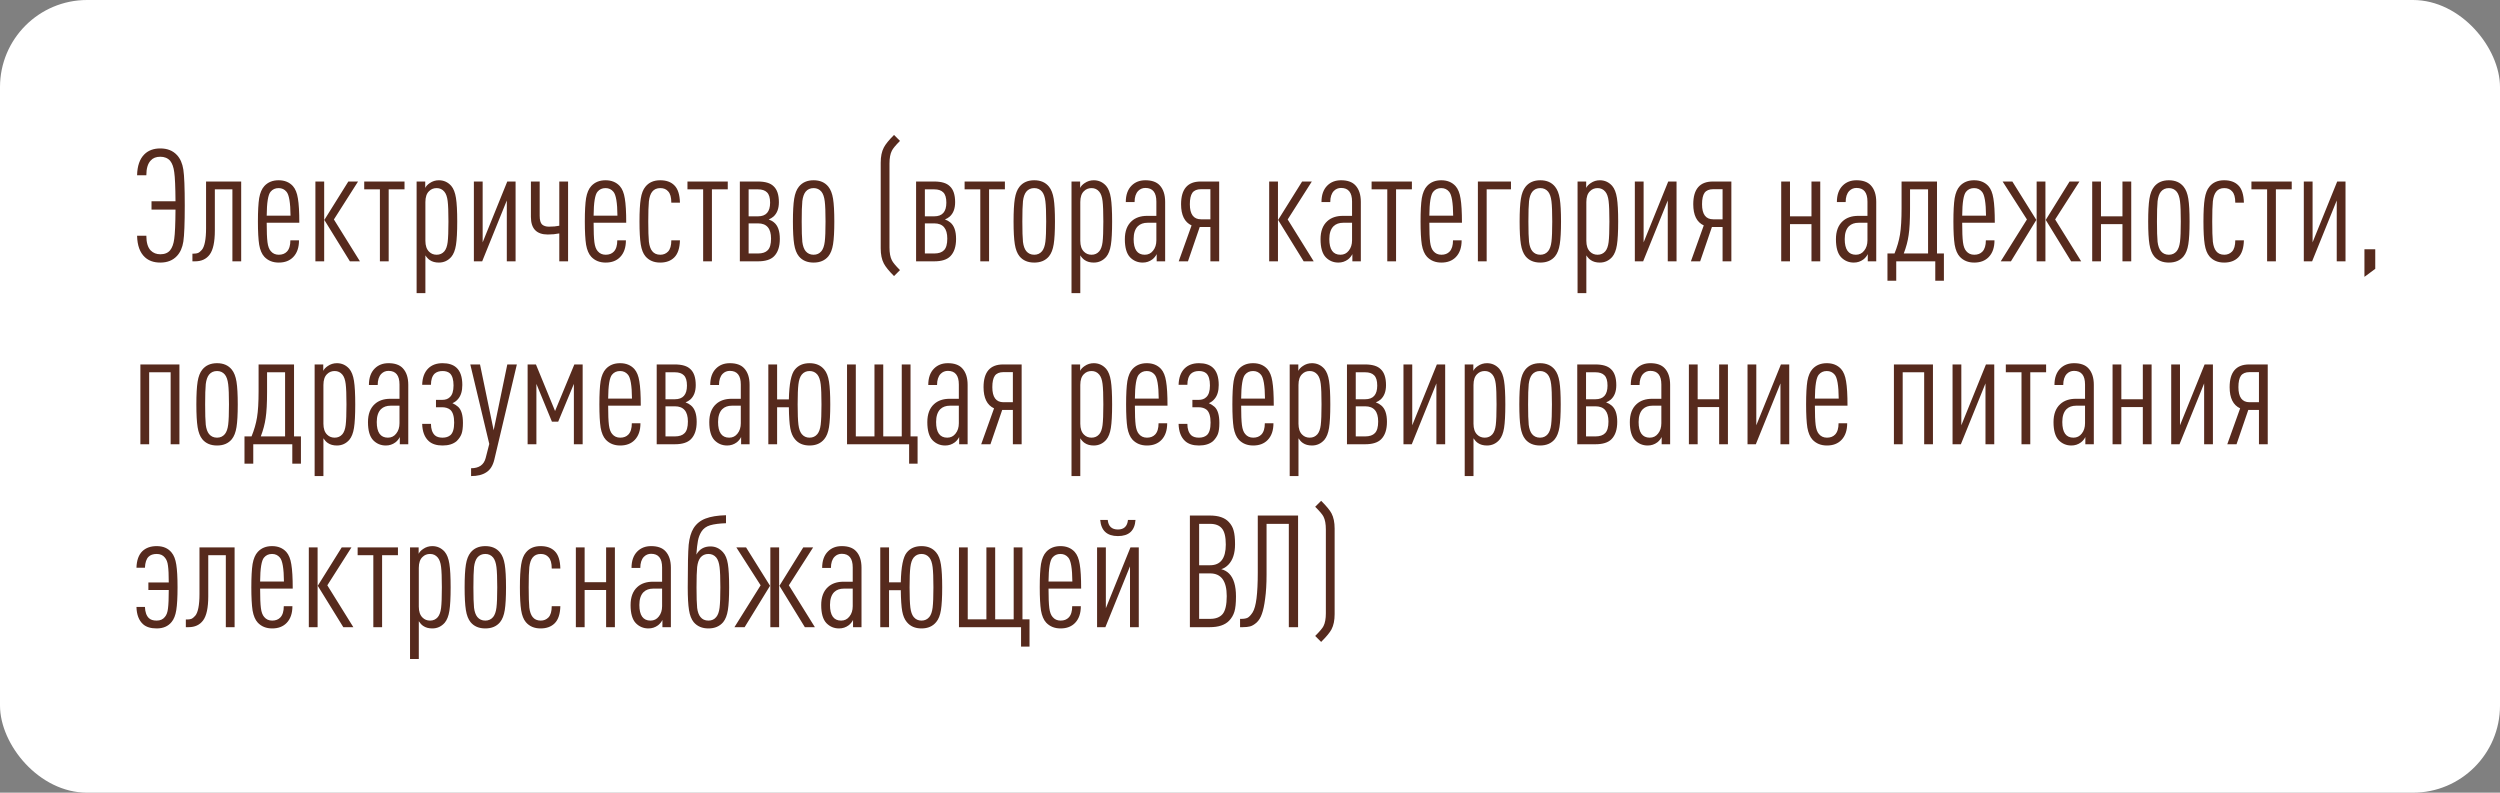<?xml version="1.0" encoding="UTF-8"?> <svg xmlns="http://www.w3.org/2000/svg" width="287" height="91" viewBox="0 0 287 91" fill="none"><rect x="0" y="0" width="287" height="91" fill="#808080" stroke="none"/><rect width="287" height="91" rx="10" fill="white"></rect><path d="M17.394 24.06V23.106H20.148C20.136 21.45 20.088 20.34 20.004 19.776C19.932 19.2 19.776 18.762 19.536 18.462C19.26 18.15 18.882 17.994 18.402 17.994C17.922 17.994 17.556 18.138 17.304 18.426C16.968 18.774 16.8 19.338 16.8 20.118H15.738C15.762 19.05 16.038 18.252 16.566 17.724C17.022 17.268 17.634 17.04 18.402 17.04C19.206 17.04 19.842 17.292 20.31 17.796C20.694 18.204 20.94 18.762 21.048 19.47C21.156 20.166 21.21 21.54 21.21 23.592C21.21 25.644 21.156 27.024 21.048 27.732C20.94 28.428 20.694 28.98 20.31 29.388C19.842 29.892 19.206 30.144 18.402 30.144C17.67 30.144 17.082 29.94 16.638 29.532C16.062 29.004 15.762 28.182 15.738 27.066H16.8C16.8 27.846 16.968 28.41 17.304 28.758C17.592 29.046 17.958 29.19 18.402 29.19C18.906 29.19 19.284 29.034 19.536 28.722C19.776 28.422 19.932 27.984 20.004 27.408C20.088 26.832 20.136 25.716 20.148 24.06H17.394ZM27.688 30H26.68V21.738H24.664V26.454C24.664 27.774 24.466 28.698 24.07 29.226C23.686 29.742 23.128 30 22.396 30H22.09V29.118H22.252C22.432 29.118 22.588 29.094 22.72 29.046C22.864 28.986 23.014 28.866 23.17 28.686C23.326 28.506 23.446 28.206 23.53 27.786C23.614 27.366 23.656 26.838 23.656 26.202V20.838H27.688V30ZM34.361 25.572H30.617C30.617 26.592 30.647 27.336 30.707 27.804C30.767 28.272 30.893 28.614 31.085 28.83C31.313 29.106 31.619 29.244 32.003 29.244C32.399 29.244 32.711 29.124 32.939 28.884C33.203 28.608 33.335 28.176 33.335 27.588H34.325C34.325 28.416 34.103 29.058 33.659 29.514C33.251 29.934 32.699 30.144 32.003 30.144C31.319 30.144 30.767 29.922 30.347 29.478C30.059 29.166 29.861 28.704 29.753 28.092C29.657 27.468 29.609 26.58 29.609 25.428C29.609 24.252 29.657 23.358 29.753 22.746C29.861 22.134 30.059 21.672 30.347 21.36C30.755 20.916 31.301 20.694 31.985 20.694C32.669 20.694 33.215 20.916 33.623 21.36C33.911 21.684 34.103 22.158 34.199 22.782C34.307 23.406 34.361 24.336 34.361 25.572ZM33.353 24.762C33.341 23.262 33.185 22.344 32.885 22.008C32.657 21.732 32.357 21.594 31.985 21.594C31.601 21.594 31.295 21.732 31.067 22.008C30.779 22.332 30.629 23.25 30.617 24.762H33.353ZM41.32 30H40.168L37.234 25.248L39.988 20.838H41.104L38.332 25.194L41.32 30ZM37.216 30H36.208V20.838H37.216V30ZM46.439 21.738H44.621V30H43.613V21.738H41.813V20.838H46.439V21.738ZM52.345 22.728C52.441 23.328 52.489 24.228 52.489 25.428C52.489 26.628 52.441 27.528 52.345 28.128C52.249 28.728 52.069 29.184 51.805 29.496C51.421 29.928 50.947 30.144 50.383 30.144C49.963 30.144 49.615 30.048 49.339 29.856C49.159 29.736 48.991 29.556 48.835 29.316V33.654H47.827V20.838H48.817V21.576C48.913 21.372 49.087 21.186 49.339 21.018C49.651 20.802 49.999 20.694 50.383 20.694C50.947 20.694 51.421 20.91 51.805 21.342C52.069 21.654 52.249 22.116 52.345 22.728ZM51.391 27.804C51.451 27.324 51.481 26.532 51.481 25.428C51.481 24.324 51.451 23.538 51.391 23.07C51.331 22.59 51.205 22.236 51.013 22.008C50.785 21.732 50.491 21.594 50.131 21.594C49.783 21.594 49.495 21.708 49.267 21.936C48.979 22.2 48.835 22.62 48.835 23.196V27.642C48.835 28.206 48.979 28.626 49.267 28.902C49.495 29.13 49.783 29.244 50.131 29.244C50.491 29.244 50.785 29.112 51.013 28.848C51.205 28.62 51.331 28.272 51.391 27.804ZM59.189 30H58.181V23.016L55.355 30H54.401V20.838H55.409V27.822L58.235 20.838H59.189V30ZM65.215 30H64.207V26.796C63.798 26.88 63.361 26.922 62.892 26.922C61.596 26.922 60.949 26.25 60.949 24.906V20.838H61.956V24.78C61.956 25.26 62.047 25.59 62.227 25.77C62.419 25.938 62.682 26.022 63.019 26.022C63.474 26.022 63.87 25.986 64.207 25.914V20.838H65.215V30ZM71.89 25.572H68.146C68.146 26.592 68.176 27.336 68.236 27.804C68.296 28.272 68.422 28.614 68.614 28.83C68.842 29.106 69.148 29.244 69.532 29.244C69.928 29.244 70.24 29.124 70.468 28.884C70.732 28.608 70.864 28.176 70.864 27.588H71.854C71.854 28.416 71.632 29.058 71.188 29.514C70.78 29.934 70.228 30.144 69.532 30.144C68.848 30.144 68.296 29.922 67.876 29.478C67.588 29.166 67.39 28.704 67.282 28.092C67.186 27.468 67.138 26.58 67.138 25.428C67.138 24.252 67.186 23.358 67.282 22.746C67.39 22.134 67.588 21.672 67.876 21.36C68.284 20.916 68.83 20.694 69.514 20.694C70.198 20.694 70.744 20.916 71.152 21.36C71.44 21.684 71.632 22.158 71.728 22.782C71.836 23.406 71.89 24.336 71.89 25.572ZM70.882 24.762C70.87 23.262 70.714 22.344 70.414 22.008C70.186 21.732 69.886 21.594 69.514 21.594C69.13 21.594 68.824 21.732 68.596 22.008C68.308 22.332 68.158 23.25 68.146 24.762H70.882ZM78.058 27.588C78.034 28.488 77.817 29.142 77.409 29.55C77.013 29.946 76.474 30.144 75.79 30.144C75.07 30.144 74.505 29.904 74.097 29.424C73.834 29.112 73.653 28.656 73.558 28.056C73.462 27.444 73.413 26.568 73.413 25.428C73.413 24.288 73.462 23.418 73.558 22.818C73.653 22.206 73.834 21.744 74.097 21.432C74.493 20.94 75.058 20.694 75.79 20.694C76.486 20.694 77.025 20.886 77.409 21.27C77.817 21.666 78.034 22.332 78.058 23.268H77.067C77.067 22.656 76.948 22.224 76.707 21.972C76.492 21.72 76.192 21.594 75.808 21.594C75.4 21.594 75.088 21.732 74.871 22.008C74.68 22.248 74.553 22.614 74.493 23.106C74.445 23.598 74.421 24.372 74.421 25.428C74.421 26.484 74.445 27.258 74.493 27.75C74.553 28.23 74.68 28.59 74.871 28.83C75.088 29.106 75.4 29.244 75.808 29.244C76.156 29.244 76.45 29.124 76.689 28.884C76.942 28.62 77.067 28.188 77.067 27.588H78.058ZM83.547 21.738H81.729V30H80.721V21.738H78.921V20.838H83.547V21.738ZM88.516 27.39C88.516 26.226 88.018 25.644 87.022 25.644H85.942V29.1H87.022C87.526 29.1 87.898 28.974 88.138 28.722C88.39 28.47 88.516 28.026 88.516 27.39ZM88.408 23.268C88.408 22.704 88.288 22.308 88.048 22.08C87.82 21.852 87.478 21.738 87.022 21.738H85.942V24.834H87.022C87.946 24.834 88.408 24.312 88.408 23.268ZM89.524 27.426C89.524 28.314 89.302 28.98 88.858 29.424C88.474 29.808 87.862 30 87.022 30H84.934V20.838H87.004C87.844 20.838 88.444 21.018 88.804 21.378C89.212 21.75 89.416 22.362 89.416 23.214C89.416 23.946 89.206 24.498 88.786 24.87C88.63 25.002 88.45 25.11 88.246 25.194C88.486 25.278 88.69 25.392 88.858 25.536C89.302 25.896 89.524 26.526 89.524 27.426ZM95.635 22.818C95.731 23.418 95.779 24.288 95.779 25.428C95.779 26.568 95.731 27.438 95.635 28.038C95.539 28.638 95.359 29.1 95.095 29.424C94.699 29.904 94.135 30.144 93.403 30.144C92.671 30.144 92.107 29.904 91.711 29.424C91.447 29.1 91.267 28.638 91.171 28.038C91.075 27.438 91.027 26.568 91.027 25.428C91.027 24.288 91.075 23.418 91.171 22.818C91.267 22.218 91.447 21.756 91.711 21.432C92.107 20.94 92.671 20.694 93.403 20.694C94.135 20.694 94.699 20.94 95.095 21.432C95.359 21.756 95.539 22.218 95.635 22.818ZM94.681 27.75C94.741 27.27 94.771 26.496 94.771 25.428C94.771 24.36 94.741 23.586 94.681 23.106C94.621 22.614 94.495 22.248 94.303 22.008C94.075 21.732 93.775 21.594 93.403 21.594C93.019 21.594 92.713 21.732 92.485 22.008C92.293 22.248 92.167 22.608 92.107 23.088C92.059 23.568 92.035 24.348 92.035 25.428C92.035 26.508 92.059 27.288 92.107 27.768C92.167 28.236 92.293 28.59 92.485 28.83C92.713 29.106 93.019 29.244 93.403 29.244C93.775 29.244 94.075 29.106 94.303 28.83C94.495 28.59 94.621 28.23 94.681 27.75ZM103.319 31.008L102.635 31.692C102.047 31.104 101.657 30.624 101.465 30.252C101.225 29.796 101.105 29.214 101.105 28.506V18.678C101.105 17.97 101.225 17.388 101.465 16.932C101.657 16.56 102.047 16.08 102.635 15.492L103.319 16.176C102.815 16.68 102.503 17.058 102.383 17.31C102.203 17.658 102.113 18.15 102.113 18.786V28.398C102.113 29.034 102.203 29.526 102.383 29.874C102.503 30.126 102.815 30.504 103.319 31.008ZM108.749 27.39C108.749 26.226 108.251 25.644 107.255 25.644H106.175V29.1H107.255C107.759 29.1 108.131 28.974 108.371 28.722C108.623 28.47 108.749 28.026 108.749 27.39ZM108.641 23.268C108.641 22.704 108.521 22.308 108.281 22.08C108.053 21.852 107.711 21.738 107.255 21.738H106.175V24.834H107.255C108.179 24.834 108.641 24.312 108.641 23.268ZM109.757 27.426C109.757 28.314 109.535 28.98 109.091 29.424C108.707 29.808 108.095 30 107.255 30H105.167V20.838H107.237C108.077 20.838 108.677 21.018 109.037 21.378C109.445 21.75 109.649 22.362 109.649 23.214C109.649 23.946 109.439 24.498 109.019 24.87C108.863 25.002 108.683 25.11 108.479 25.194C108.719 25.278 108.923 25.392 109.091 25.536C109.535 25.896 109.757 26.526 109.757 27.426ZM115.363 21.738H113.545V30H112.537V21.738H110.737V20.838H115.363V21.738ZM120.965 22.818C121.061 23.418 121.109 24.288 121.109 25.428C121.109 26.568 121.061 27.438 120.965 28.038C120.869 28.638 120.689 29.1 120.425 29.424C120.029 29.904 119.465 30.144 118.733 30.144C118.001 30.144 117.437 29.904 117.041 29.424C116.777 29.1 116.597 28.638 116.501 28.038C116.405 27.438 116.357 26.568 116.357 25.428C116.357 24.288 116.405 23.418 116.501 22.818C116.597 22.218 116.777 21.756 117.041 21.432C117.437 20.94 118.001 20.694 118.733 20.694C119.465 20.694 120.029 20.94 120.425 21.432C120.689 21.756 120.869 22.218 120.965 22.818ZM120.011 27.75C120.071 27.27 120.101 26.496 120.101 25.428C120.101 24.36 120.071 23.586 120.011 23.106C119.951 22.614 119.825 22.248 119.633 22.008C119.405 21.732 119.105 21.594 118.733 21.594C118.349 21.594 118.043 21.732 117.815 22.008C117.623 22.248 117.497 22.608 117.437 23.088C117.389 23.568 117.365 24.348 117.365 25.428C117.365 26.508 117.389 27.288 117.437 27.768C117.497 28.236 117.623 28.59 117.815 28.83C118.043 29.106 118.349 29.244 118.733 29.244C119.105 29.244 119.405 29.106 119.633 28.83C119.825 28.59 119.951 28.23 120.011 27.75ZM127.527 22.728C127.623 23.328 127.671 24.228 127.671 25.428C127.671 26.628 127.623 27.528 127.527 28.128C127.431 28.728 127.251 29.184 126.987 29.496C126.603 29.928 126.129 30.144 125.565 30.144C125.145 30.144 124.797 30.048 124.521 29.856C124.341 29.736 124.173 29.556 124.017 29.316V33.654H123.009V20.838H123.999V21.576C124.095 21.372 124.269 21.186 124.521 21.018C124.833 20.802 125.181 20.694 125.565 20.694C126.129 20.694 126.603 20.91 126.987 21.342C127.251 21.654 127.431 22.116 127.527 22.728ZM126.573 27.804C126.633 27.324 126.663 26.532 126.663 25.428C126.663 24.324 126.633 23.538 126.573 23.07C126.513 22.59 126.387 22.236 126.195 22.008C125.967 21.732 125.673 21.594 125.313 21.594C124.965 21.594 124.677 21.708 124.449 21.936C124.161 22.2 124.017 22.62 124.017 23.196V27.642C124.017 28.206 124.161 28.626 124.449 28.902C124.677 29.13 124.965 29.244 125.313 29.244C125.673 29.244 125.967 29.112 126.195 28.848C126.387 28.62 126.513 28.272 126.573 27.804ZM133.759 30H132.787V29.172C132.667 29.412 132.499 29.616 132.283 29.784C131.959 30.024 131.593 30.144 131.185 30.144C130.609 30.144 130.123 29.94 129.727 29.532C129.331 29.112 129.133 28.422 129.133 27.462C129.133 26.55 129.391 25.86 129.907 25.392C130.351 24.984 130.951 24.78 131.707 24.78H132.751V23.142C132.751 22.098 132.331 21.576 131.491 21.576C131.167 21.576 130.891 21.69 130.663 21.918C130.387 22.206 130.249 22.632 130.249 23.196H129.241C129.241 22.38 129.463 21.75 129.907 21.306C130.315 20.898 130.843 20.694 131.491 20.694C132.223 20.694 132.769 20.886 133.129 21.27C133.549 21.714 133.759 22.35 133.759 23.178V30ZM132.751 27.588V25.572H131.743C131.275 25.572 130.903 25.704 130.627 25.968C130.303 26.292 130.141 26.784 130.141 27.444C130.141 28.644 130.567 29.244 131.419 29.244C131.815 29.244 132.133 29.088 132.373 28.776C132.625 28.464 132.751 28.068 132.751 27.588ZM139.961 30H138.953V26.058H137.729L136.379 30H135.317L136.793 25.878C135.989 25.506 135.587 24.696 135.587 23.448C135.587 21.708 136.337 20.838 137.837 20.838H139.961V30ZM138.953 25.176V21.72H137.873C137.417 21.72 137.087 21.858 136.883 22.134C136.691 22.41 136.595 22.848 136.595 23.448C136.595 24.6 137.021 25.176 137.873 25.176H138.953ZM150.814 30H149.662L146.728 25.248L149.482 20.838H150.598L147.826 25.194L150.814 30ZM146.71 30H145.702V20.838H146.71V30ZM156.224 30H155.252V29.172C155.132 29.412 154.964 29.616 154.748 29.784C154.424 30.024 154.058 30.144 153.65 30.144C153.074 30.144 152.588 29.94 152.192 29.532C151.796 29.112 151.598 28.422 151.598 27.462C151.598 26.55 151.856 25.86 152.372 25.392C152.816 24.984 153.416 24.78 154.172 24.78H155.216V23.142C155.216 22.098 154.796 21.576 153.956 21.576C153.632 21.576 153.356 21.69 153.128 21.918C152.852 22.206 152.714 22.632 152.714 23.196H151.706C151.706 22.38 151.928 21.75 152.372 21.306C152.78 20.898 153.308 20.694 153.956 20.694C154.688 20.694 155.234 20.886 155.594 21.27C156.014 21.714 156.224 22.35 156.224 23.178V30ZM155.216 27.588V25.572H154.208C153.74 25.572 153.368 25.704 153.092 25.968C152.768 26.292 152.606 26.784 152.606 27.444C152.606 28.644 153.032 29.244 153.884 29.244C154.28 29.244 154.598 29.088 154.838 28.776C155.09 28.464 155.216 28.068 155.216 27.588ZM162.086 21.738H160.268V30H159.26V21.738H157.46V20.838H162.086V21.738ZM167.832 25.572H164.088C164.088 26.592 164.118 27.336 164.178 27.804C164.238 28.272 164.364 28.614 164.556 28.83C164.784 29.106 165.09 29.244 165.474 29.244C165.87 29.244 166.182 29.124 166.41 28.884C166.674 28.608 166.806 28.176 166.806 27.588H167.796C167.796 28.416 167.574 29.058 167.13 29.514C166.722 29.934 166.17 30.144 165.474 30.144C164.79 30.144 164.238 29.922 163.818 29.478C163.53 29.166 163.332 28.704 163.224 28.092C163.128 27.468 163.08 26.58 163.08 25.428C163.08 24.252 163.128 23.358 163.224 22.746C163.332 22.134 163.53 21.672 163.818 21.36C164.226 20.916 164.772 20.694 165.456 20.694C166.14 20.694 166.686 20.916 167.094 21.36C167.382 21.684 167.574 22.158 167.67 22.782C167.778 23.406 167.832 24.336 167.832 25.572ZM166.824 24.762C166.812 23.262 166.656 22.344 166.356 22.008C166.128 21.732 165.828 21.594 165.456 21.594C165.072 21.594 164.766 21.732 164.538 22.008C164.25 22.332 164.1 23.25 164.088 24.762H166.824ZM173.459 20.838V21.738H170.669V30H169.661V20.838H173.459ZM179.061 22.818C179.157 23.418 179.205 24.288 179.205 25.428C179.205 26.568 179.157 27.438 179.061 28.038C178.965 28.638 178.785 29.1 178.521 29.424C178.125 29.904 177.561 30.144 176.829 30.144C176.097 30.144 175.533 29.904 175.137 29.424C174.873 29.1 174.693 28.638 174.597 28.038C174.501 27.438 174.453 26.568 174.453 25.428C174.453 24.288 174.501 23.418 174.597 22.818C174.693 22.218 174.873 21.756 175.137 21.432C175.533 20.94 176.097 20.694 176.829 20.694C177.561 20.694 178.125 20.94 178.521 21.432C178.785 21.756 178.965 22.218 179.061 22.818ZM178.107 27.75C178.167 27.27 178.197 26.496 178.197 25.428C178.197 24.36 178.167 23.586 178.107 23.106C178.047 22.614 177.921 22.248 177.729 22.008C177.501 21.732 177.201 21.594 176.829 21.594C176.445 21.594 176.139 21.732 175.911 22.008C175.719 22.248 175.593 22.608 175.533 23.088C175.485 23.568 175.461 24.348 175.461 25.428C175.461 26.508 175.485 27.288 175.533 27.768C175.593 28.236 175.719 28.59 175.911 28.83C176.139 29.106 176.445 29.244 176.829 29.244C177.201 29.244 177.501 29.106 177.729 28.83C177.921 28.59 178.047 28.23 178.107 27.75ZM185.622 22.728C185.718 23.328 185.766 24.228 185.766 25.428C185.766 26.628 185.718 27.528 185.622 28.128C185.526 28.728 185.346 29.184 185.082 29.496C184.698 29.928 184.224 30.144 183.66 30.144C183.24 30.144 182.892 30.048 182.616 29.856C182.436 29.736 182.268 29.556 182.112 29.316V33.654H181.104V20.838H182.094V21.576C182.19 21.372 182.364 21.186 182.616 21.018C182.928 20.802 183.276 20.694 183.66 20.694C184.224 20.694 184.698 20.91 185.082 21.342C185.346 21.654 185.526 22.116 185.622 22.728ZM184.668 27.804C184.728 27.324 184.758 26.532 184.758 25.428C184.758 24.324 184.728 23.538 184.668 23.07C184.608 22.59 184.482 22.236 184.29 22.008C184.062 21.732 183.768 21.594 183.408 21.594C183.06 21.594 182.772 21.708 182.544 21.936C182.256 22.2 182.112 22.62 182.112 23.196V27.642C182.112 28.206 182.256 28.626 182.544 28.902C182.772 29.13 183.06 29.244 183.408 29.244C183.768 29.244 184.062 29.112 184.29 28.848C184.482 28.62 184.608 28.272 184.668 27.804ZM192.467 30H191.459V23.016L188.633 30H187.679V20.838H188.687V27.822L191.513 20.838H192.467V30ZM198.76 30H197.752V26.058H196.528L195.178 30H194.116L195.592 25.878C194.788 25.506 194.386 24.696 194.386 23.448C194.386 21.708 195.136 20.838 196.636 20.838H198.76V30ZM197.752 25.176V21.72H196.672C196.216 21.72 195.886 21.858 195.682 22.134C195.49 22.41 195.394 22.848 195.394 23.448C195.394 24.6 195.82 25.176 196.672 25.176H197.752ZM208.965 30H207.957V25.734H205.491V30H204.483V20.838H205.491V24.834H207.957V20.838H208.965V30ZM215.392 30H214.42V29.172C214.3 29.412 214.132 29.616 213.916 29.784C213.592 30.024 213.226 30.144 212.818 30.144C212.242 30.144 211.756 29.94 211.36 29.532C210.964 29.112 210.766 28.422 210.766 27.462C210.766 26.55 211.024 25.86 211.54 25.392C211.984 24.984 212.584 24.78 213.34 24.78H214.384V23.142C214.384 22.098 213.964 21.576 213.124 21.576C212.8 21.576 212.524 21.69 212.296 21.918C212.02 22.206 211.882 22.632 211.882 23.196H210.874C210.874 22.38 211.096 21.75 211.54 21.306C211.948 20.898 212.476 20.694 213.124 20.694C213.856 20.694 214.402 20.886 214.762 21.27C215.182 21.714 215.392 22.35 215.392 23.178V30ZM214.384 27.588V25.572H213.376C212.908 25.572 212.536 25.704 212.26 25.968C211.936 26.292 211.774 26.784 211.774 27.444C211.774 28.644 212.2 29.244 213.052 29.244C213.448 29.244 213.766 29.088 214.006 28.776C214.258 28.464 214.384 28.068 214.384 27.588ZM223.16 32.232H222.17V30H217.688V32.232H216.68V29.1H217.49C217.79 28.368 218 27.642 218.12 26.922C218.24 26.19 218.3 25.182 218.3 23.898V20.838H222.368V29.1H223.16V32.232ZM221.342 29.1V21.738H219.272V23.988C219.272 25.296 219.218 26.298 219.11 26.994C219.014 27.678 218.828 28.38 218.552 29.1H221.342ZM229.003 25.572H225.259C225.259 26.592 225.289 27.336 225.349 27.804C225.409 28.272 225.535 28.614 225.727 28.83C225.955 29.106 226.261 29.244 226.645 29.244C227.041 29.244 227.353 29.124 227.581 28.884C227.845 28.608 227.977 28.176 227.977 27.588H228.967C228.967 28.416 228.745 29.058 228.301 29.514C227.893 29.934 227.341 30.144 226.645 30.144C225.961 30.144 225.409 29.922 224.989 29.478C224.701 29.166 224.503 28.704 224.395 28.092C224.299 27.468 224.251 26.58 224.251 25.428C224.251 24.252 224.299 23.358 224.395 22.746C224.503 22.134 224.701 21.672 224.989 21.36C225.397 20.916 225.943 20.694 226.627 20.694C227.311 20.694 227.857 20.916 228.265 21.36C228.553 21.684 228.745 22.158 228.841 22.782C228.949 23.406 229.003 24.336 229.003 25.572ZM227.995 24.762C227.983 23.262 227.827 22.344 227.527 22.008C227.299 21.732 226.999 21.594 226.627 21.594C226.243 21.594 225.937 21.732 225.709 22.008C225.421 22.332 225.271 23.25 225.259 24.762H227.995ZM238.919 30H237.767L234.851 25.248L237.587 20.838H238.721L235.931 25.194L238.919 30ZM234.815 30H233.807V20.838H234.815V30ZM233.771 25.248L230.855 30H229.685L232.691 25.194L229.901 20.838H231.017L233.771 25.248ZM244.666 30H243.658V25.734H241.192V30H240.184V20.838H241.192V24.834H243.658V20.838H244.666V30ZM251.219 22.818C251.315 23.418 251.363 24.288 251.363 25.428C251.363 26.568 251.315 27.438 251.219 28.038C251.123 28.638 250.943 29.1 250.679 29.424C250.283 29.904 249.719 30.144 248.987 30.144C248.255 30.144 247.691 29.904 247.295 29.424C247.031 29.1 246.851 28.638 246.755 28.038C246.659 27.438 246.611 26.568 246.611 25.428C246.611 24.288 246.659 23.418 246.755 22.818C246.851 22.218 247.031 21.756 247.295 21.432C247.691 20.94 248.255 20.694 248.987 20.694C249.719 20.694 250.283 20.94 250.679 21.432C250.943 21.756 251.123 22.218 251.219 22.818ZM250.265 27.75C250.325 27.27 250.355 26.496 250.355 25.428C250.355 24.36 250.325 23.586 250.265 23.106C250.205 22.614 250.079 22.248 249.887 22.008C249.659 21.732 249.359 21.594 248.987 21.594C248.603 21.594 248.297 21.732 248.069 22.008C247.877 22.248 247.751 22.608 247.691 23.088C247.643 23.568 247.619 24.348 247.619 25.428C247.619 26.508 247.643 27.288 247.691 27.768C247.751 28.236 247.877 28.59 248.069 28.83C248.297 29.106 248.603 29.244 248.987 29.244C249.359 29.244 249.659 29.106 249.887 28.83C250.079 28.59 250.205 28.23 250.265 27.75ZM257.6 27.588C257.576 28.488 257.36 29.142 256.952 29.55C256.556 29.946 256.016 30.144 255.332 30.144C254.612 30.144 254.048 29.904 253.64 29.424C253.376 29.112 253.196 28.656 253.1 28.056C253.004 27.444 252.956 26.568 252.956 25.428C252.956 24.288 253.004 23.418 253.1 22.818C253.196 22.206 253.376 21.744 253.64 21.432C254.036 20.94 254.6 20.694 255.332 20.694C256.028 20.694 256.568 20.886 256.952 21.27C257.36 21.666 257.576 22.332 257.6 23.268H256.61C256.61 22.656 256.49 22.224 256.25 21.972C256.034 21.72 255.734 21.594 255.35 21.594C254.942 21.594 254.63 21.732 254.414 22.008C254.222 22.248 254.096 22.614 254.036 23.106C253.988 23.598 253.964 24.372 253.964 25.428C253.964 26.484 253.988 27.258 254.036 27.75C254.096 28.23 254.222 28.59 254.414 28.83C254.63 29.106 254.942 29.244 255.35 29.244C255.698 29.244 255.992 29.124 256.232 28.884C256.484 28.62 256.61 28.188 256.61 27.588H257.6ZM263.09 21.738H261.272V30H260.264V21.738H258.464V20.838H263.09V21.738ZM269.265 30H268.257V23.016L265.431 30H264.477V20.838H265.485V27.822L268.311 20.838H269.265V30ZM272.679 30.864L271.437 31.782V28.614H272.679V30.864ZM20.598 51H19.59V42.738H17.124V51H16.116V41.838H20.598V51ZM27.15 43.818C27.246 44.418 27.294 45.288 27.294 46.428C27.294 47.568 27.246 48.438 27.15 49.038C27.054 49.638 26.874 50.1 26.61 50.424C26.214 50.904 25.65 51.144 24.918 51.144C24.186 51.144 23.622 50.904 23.226 50.424C22.962 50.1 22.782 49.638 22.686 49.038C22.59 48.438 22.542 47.568 22.542 46.428C22.542 45.288 22.59 44.418 22.686 43.818C22.782 43.218 22.962 42.756 23.226 42.432C23.622 41.94 24.186 41.694 24.918 41.694C25.65 41.694 26.214 41.94 26.61 42.432C26.874 42.756 27.054 43.218 27.15 43.818ZM26.196 48.75C26.256 48.27 26.286 47.496 26.286 46.428C26.286 45.36 26.256 44.586 26.196 44.106C26.136 43.614 26.01 43.248 25.818 43.008C25.59 42.732 25.29 42.594 24.918 42.594C24.534 42.594 24.228 42.732 24 43.008C23.808 43.248 23.682 43.608 23.622 44.088C23.574 44.568 23.55 45.348 23.55 46.428C23.55 47.508 23.574 48.288 23.622 48.768C23.682 49.236 23.808 49.59 24 49.83C24.228 50.106 24.534 50.244 24.918 50.244C25.29 50.244 25.59 50.106 25.818 49.83C26.01 49.59 26.136 49.23 26.196 48.75ZM34.547 53.232H33.556V51H29.075V53.232H28.067V50.1H28.877C29.177 49.368 29.387 48.642 29.506 47.922C29.627 47.19 29.686 46.182 29.686 44.898V41.838H33.755V50.1H34.547V53.232ZM32.728 50.1V42.738H30.659V44.988C30.659 46.296 30.605 47.298 30.497 47.994C30.401 48.678 30.215 49.38 29.939 50.1H32.728ZM40.638 43.728C40.734 44.328 40.782 45.228 40.782 46.428C40.782 47.628 40.734 48.528 40.638 49.128C40.542 49.728 40.362 50.184 40.098 50.496C39.714 50.928 39.24 51.144 38.676 51.144C38.256 51.144 37.908 51.048 37.632 50.856C37.452 50.736 37.284 50.556 37.128 50.316V54.654H36.12V41.838H37.11V42.576C37.206 42.372 37.38 42.186 37.632 42.018C37.944 41.802 38.292 41.694 38.676 41.694C39.24 41.694 39.714 41.91 40.098 42.342C40.362 42.654 40.542 43.116 40.638 43.728ZM39.684 48.804C39.744 48.324 39.774 47.532 39.774 46.428C39.774 45.324 39.744 44.538 39.684 44.07C39.624 43.59 39.498 43.236 39.306 43.008C39.078 42.732 38.784 42.594 38.424 42.594C38.076 42.594 37.788 42.708 37.56 42.936C37.272 43.2 37.128 43.62 37.128 44.196V48.642C37.128 49.206 37.272 49.626 37.56 49.902C37.788 50.13 38.076 50.244 38.424 50.244C38.784 50.244 39.078 50.112 39.306 49.848C39.498 49.62 39.624 49.272 39.684 48.804ZM46.87 51H45.898V50.172C45.778 50.412 45.61 50.616 45.394 50.784C45.07 51.024 44.704 51.144 44.296 51.144C43.72 51.144 43.234 50.94 42.838 50.532C42.442 50.112 42.244 49.422 42.244 48.462C42.244 47.55 42.502 46.86 43.018 46.392C43.462 45.984 44.062 45.78 44.818 45.78H45.862V44.142C45.862 43.098 45.442 42.576 44.602 42.576C44.278 42.576 44.002 42.69 43.774 42.918C43.498 43.206 43.36 43.632 43.36 44.196H42.352C42.352 43.38 42.574 42.75 43.018 42.306C43.426 41.898 43.954 41.694 44.602 41.694C45.334 41.694 45.88 41.886 46.24 42.27C46.66 42.714 46.87 43.35 46.87 44.178V51ZM45.862 48.588V46.572H44.854C44.386 46.572 44.014 46.704 43.738 46.968C43.414 47.292 43.252 47.784 43.252 48.444C43.252 49.644 43.678 50.244 44.53 50.244C44.926 50.244 45.244 50.088 45.484 49.776C45.736 49.464 45.862 49.068 45.862 48.588ZM53.146 48.552C53.146 49.092 53.092 49.512 52.984 49.812C52.876 50.1 52.69 50.376 52.426 50.64C52.03 50.976 51.49 51.144 50.806 51.144C50.122 51.144 49.594 50.976 49.222 50.64C48.742 50.208 48.49 49.548 48.466 48.66H49.474C49.474 49.248 49.624 49.686 49.924 49.974C50.128 50.154 50.422 50.244 50.806 50.244C51.178 50.244 51.478 50.148 51.706 49.956C51.994 49.704 52.138 49.224 52.138 48.516C52.138 47.796 51.988 47.304 51.688 47.04C51.448 46.848 51.136 46.752 50.752 46.752H50.05V45.906H50.752C51.136 45.906 51.43 45.804 51.634 45.6C51.922 45.348 52.066 44.898 52.066 44.25C52.066 43.59 51.928 43.128 51.652 42.864C51.448 42.684 51.166 42.594 50.806 42.594C50.422 42.594 50.116 42.696 49.888 42.9C49.612 43.176 49.474 43.602 49.474 44.178H48.466C48.49 43.362 48.718 42.738 49.15 42.306C49.558 41.898 50.11 41.694 50.806 41.694C51.49 41.694 52.018 41.862 52.39 42.198C52.846 42.606 53.074 43.272 53.074 44.196C53.074 44.88 52.918 45.408 52.606 45.78C52.426 46.008 52.204 46.176 51.94 46.284C52.18 46.392 52.396 46.53 52.588 46.698C52.96 47.034 53.146 47.652 53.146 48.552ZM59.336 41.838L56.744 52.782C56.576 53.466 56.27 53.946 55.826 54.222C55.394 54.51 54.812 54.654 54.08 54.654V53.754C54.992 53.754 55.55 53.364 55.754 52.584L56.168 50.964L53.99 41.838H55.106L56.672 49.398L58.238 41.838H59.336ZM66.889 51H65.881V44.07L64.081 48.408H63.361L61.579 44.07V51H60.571V41.838H61.525L63.721 47.184L65.935 41.838H66.889V51ZM73.56 46.572H69.816C69.816 47.592 69.846 48.336 69.906 48.804C69.966 49.272 70.092 49.614 70.284 49.83C70.512 50.106 70.818 50.244 71.202 50.244C71.598 50.244 71.91 50.124 72.138 49.884C72.402 49.608 72.534 49.176 72.534 48.588H73.524C73.524 49.416 73.302 50.058 72.858 50.514C72.45 50.934 71.898 51.144 71.202 51.144C70.518 51.144 69.966 50.922 69.546 50.478C69.258 50.166 69.06 49.704 68.952 49.092C68.856 48.468 68.808 47.58 68.808 46.428C68.808 45.252 68.856 44.358 68.952 43.746C69.06 43.134 69.258 42.672 69.546 42.36C69.954 41.916 70.5 41.694 71.184 41.694C71.868 41.694 72.414 41.916 72.822 42.36C73.11 42.684 73.302 43.158 73.398 43.782C73.506 44.406 73.56 45.336 73.56 46.572ZM72.552 45.762C72.54 44.262 72.384 43.344 72.084 43.008C71.856 42.732 71.556 42.594 71.184 42.594C70.8 42.594 70.494 42.732 70.266 43.008C69.978 43.332 69.828 44.25 69.816 45.762H72.552ZM78.971 48.39C78.971 47.226 78.473 46.644 77.477 46.644H76.397V50.1H77.477C77.981 50.1 78.353 49.974 78.593 49.722C78.845 49.47 78.971 49.026 78.971 48.39ZM78.863 44.268C78.863 43.704 78.743 43.308 78.503 43.08C78.275 42.852 77.933 42.738 77.477 42.738H76.397V45.834H77.477C78.401 45.834 78.863 45.312 78.863 44.268ZM79.979 48.426C79.979 49.314 79.757 49.98 79.313 50.424C78.929 50.808 78.317 51 77.477 51H75.389V41.838H77.459C78.299 41.838 78.899 42.018 79.259 42.378C79.667 42.75 79.871 43.362 79.871 44.214C79.871 44.946 79.661 45.498 79.241 45.87C79.085 46.002 78.905 46.11 78.701 46.194C78.941 46.278 79.145 46.392 79.313 46.536C79.757 46.896 79.979 47.526 79.979 48.426ZM86.052 51H85.08V50.172C84.96 50.412 84.792 50.616 84.576 50.784C84.252 51.024 83.886 51.144 83.478 51.144C82.902 51.144 82.416 50.94 82.02 50.532C81.624 50.112 81.426 49.422 81.426 48.462C81.426 47.55 81.684 46.86 82.2 46.392C82.644 45.984 83.244 45.78 84 45.78H85.044V44.142C85.044 43.098 84.624 42.576 83.784 42.576C83.46 42.576 83.184 42.69 82.956 42.918C82.68 43.206 82.542 43.632 82.542 44.196H81.534C81.534 43.38 81.756 42.75 82.2 42.306C82.608 41.898 83.136 41.694 83.784 41.694C84.516 41.694 85.062 41.886 85.422 42.27C85.842 42.714 86.052 43.35 86.052 44.178V51ZM85.044 48.588V46.572H84.036C83.568 46.572 83.196 46.704 82.92 46.968C82.596 47.292 82.434 47.784 82.434 48.444C82.434 49.644 82.86 50.244 83.712 50.244C84.108 50.244 84.426 50.088 84.666 49.776C84.918 49.464 85.044 49.068 85.044 48.588ZM95.17 43.818C95.266 44.418 95.314 45.288 95.314 46.428C95.314 47.568 95.266 48.438 95.17 49.038C95.074 49.638 94.894 50.094 94.63 50.406C94.234 50.898 93.67 51.144 92.938 51.144C92.206 51.144 91.642 50.898 91.246 50.406C90.994 50.106 90.82 49.692 90.724 49.164C90.628 48.636 90.574 47.832 90.562 46.752H89.212V51H88.204V41.838H89.212V45.852H90.562C90.598 44.076 90.826 42.936 91.246 42.432C91.642 41.94 92.206 41.694 92.938 41.694C93.67 41.694 94.234 41.94 94.63 42.432C94.894 42.744 95.074 43.206 95.17 43.818ZM94.306 46.428C94.306 45.36 94.276 44.586 94.216 44.106C94.156 43.614 94.03 43.248 93.838 43.008C93.61 42.732 93.31 42.594 92.938 42.594C92.566 42.594 92.266 42.732 92.038 43.008C91.846 43.248 91.72 43.614 91.66 44.106C91.6 44.586 91.57 45.36 91.57 46.428C91.57 47.484 91.6 48.258 91.66 48.75C91.72 49.23 91.846 49.59 92.038 49.83C92.266 50.106 92.566 50.244 92.938 50.244C93.31 50.244 93.61 50.106 93.838 49.83C94.03 49.59 94.156 49.23 94.216 48.75C94.276 48.258 94.306 47.484 94.306 46.428ZM105.339 53.232H104.367V51H97.239V41.838H98.247V50.1H100.389V41.838H101.397V50.1H103.521V41.838H104.529V50.1H105.339V53.232ZM111.083 51H110.111V50.172C109.991 50.412 109.823 50.616 109.607 50.784C109.283 51.024 108.917 51.144 108.509 51.144C107.933 51.144 107.447 50.94 107.051 50.532C106.655 50.112 106.457 49.422 106.457 48.462C106.457 47.55 106.715 46.86 107.231 46.392C107.675 45.984 108.275 45.78 109.031 45.78H110.075V44.142C110.075 43.098 109.655 42.576 108.815 42.576C108.491 42.576 108.215 42.69 107.987 42.918C107.711 43.206 107.573 43.632 107.573 44.196H106.565C106.565 43.38 106.787 42.75 107.231 42.306C107.639 41.898 108.167 41.694 108.815 41.694C109.547 41.694 110.093 41.886 110.453 42.27C110.873 42.714 111.083 43.35 111.083 44.178V51ZM110.075 48.588V46.572H109.067C108.599 46.572 108.227 46.704 107.951 46.968C107.627 47.292 107.465 47.784 107.465 48.444C107.465 49.644 107.891 50.244 108.743 50.244C109.139 50.244 109.457 50.088 109.697 49.776C109.949 49.464 110.075 49.068 110.075 48.588ZM117.285 51H116.277V47.058H115.053L113.703 51H112.641L114.117 46.878C113.313 46.506 112.911 45.696 112.911 44.448C112.911 42.708 113.661 41.838 115.161 41.838H117.285V51ZM116.277 46.176V42.72H115.197C114.741 42.72 114.411 42.858 114.207 43.134C114.015 43.41 113.919 43.848 113.919 44.448C113.919 45.6 114.345 46.176 115.197 46.176H116.277ZM127.527 43.728C127.623 44.328 127.671 45.228 127.671 46.428C127.671 47.628 127.623 48.528 127.527 49.128C127.431 49.728 127.251 50.184 126.987 50.496C126.603 50.928 126.129 51.144 125.565 51.144C125.145 51.144 124.797 51.048 124.521 50.856C124.341 50.736 124.173 50.556 124.017 50.316V54.654H123.009V41.838H123.999V42.576C124.095 42.372 124.269 42.186 124.521 42.018C124.833 41.802 125.181 41.694 125.565 41.694C126.129 41.694 126.603 41.91 126.987 42.342C127.251 42.654 127.431 43.116 127.527 43.728ZM126.573 48.804C126.633 48.324 126.663 47.532 126.663 46.428C126.663 45.324 126.633 44.538 126.573 44.07C126.513 43.59 126.387 43.236 126.195 43.008C125.967 42.732 125.673 42.594 125.313 42.594C124.965 42.594 124.677 42.708 124.449 42.936C124.161 43.2 124.017 43.62 124.017 44.196V48.642C124.017 49.206 124.161 49.626 124.449 49.902C124.677 50.13 124.965 50.244 125.313 50.244C125.673 50.244 125.967 50.112 126.195 49.848C126.387 49.62 126.513 49.272 126.573 48.804ZM134.029 46.572H130.285C130.285 47.592 130.315 48.336 130.375 48.804C130.435 49.272 130.561 49.614 130.753 49.83C130.981 50.106 131.287 50.244 131.671 50.244C132.067 50.244 132.379 50.124 132.607 49.884C132.871 49.608 133.003 49.176 133.003 48.588H133.993C133.993 49.416 133.771 50.058 133.327 50.514C132.919 50.934 132.367 51.144 131.671 51.144C130.987 51.144 130.435 50.922 130.015 50.478C129.727 50.166 129.529 49.704 129.421 49.092C129.325 48.468 129.277 47.58 129.277 46.428C129.277 45.252 129.325 44.358 129.421 43.746C129.529 43.134 129.727 42.672 130.015 42.36C130.423 41.916 130.969 41.694 131.653 41.694C132.337 41.694 132.883 41.916 133.291 42.36C133.579 42.684 133.771 43.158 133.867 43.782C133.975 44.406 134.029 45.336 134.029 46.572ZM133.021 45.762C133.009 44.262 132.853 43.344 132.553 43.008C132.325 42.732 132.025 42.594 131.653 42.594C131.269 42.594 130.963 42.732 130.735 43.008C130.447 43.332 130.297 44.25 130.285 45.762H133.021ZM139.982 48.552C139.982 49.092 139.928 49.512 139.82 49.812C139.712 50.1 139.526 50.376 139.262 50.64C138.866 50.976 138.326 51.144 137.642 51.144C136.958 51.144 136.43 50.976 136.058 50.64C135.578 50.208 135.326 49.548 135.302 48.66H136.31C136.31 49.248 136.46 49.686 136.76 49.974C136.964 50.154 137.258 50.244 137.642 50.244C138.014 50.244 138.314 50.148 138.542 49.956C138.83 49.704 138.974 49.224 138.974 48.516C138.974 47.796 138.824 47.304 138.524 47.04C138.284 46.848 137.972 46.752 137.588 46.752H136.886V45.906H137.588C137.972 45.906 138.266 45.804 138.47 45.6C138.758 45.348 138.902 44.898 138.902 44.25C138.902 43.59 138.764 43.128 138.488 42.864C138.284 42.684 138.002 42.594 137.642 42.594C137.258 42.594 136.952 42.696 136.724 42.9C136.448 43.176 136.31 43.602 136.31 44.178H135.302C135.326 43.362 135.554 42.738 135.986 42.306C136.394 41.898 136.946 41.694 137.642 41.694C138.326 41.694 138.854 41.862 139.226 42.198C139.682 42.606 139.91 43.272 139.91 44.196C139.91 44.88 139.754 45.408 139.442 45.78C139.262 46.008 139.04 46.176 138.776 46.284C139.016 46.392 139.232 46.53 139.424 46.698C139.796 47.034 139.982 47.652 139.982 48.552ZM146.228 46.572H142.484C142.484 47.592 142.514 48.336 142.574 48.804C142.634 49.272 142.76 49.614 142.952 49.83C143.18 50.106 143.486 50.244 143.87 50.244C144.266 50.244 144.578 50.124 144.806 49.884C145.07 49.608 145.202 49.176 145.202 48.588H146.192C146.192 49.416 145.97 50.058 145.526 50.514C145.118 50.934 144.566 51.144 143.87 51.144C143.186 51.144 142.634 50.922 142.214 50.478C141.926 50.166 141.728 49.704 141.62 49.092C141.524 48.468 141.476 47.58 141.476 46.428C141.476 45.252 141.524 44.358 141.62 43.746C141.728 43.134 141.926 42.672 142.214 42.36C142.622 41.916 143.168 41.694 143.852 41.694C144.536 41.694 145.082 41.916 145.49 42.36C145.778 42.684 145.97 43.158 146.066 43.782C146.174 44.406 146.228 45.336 146.228 46.572ZM145.22 45.762C145.208 44.262 145.052 43.344 144.752 43.008C144.524 42.732 144.224 42.594 143.852 42.594C143.468 42.594 143.162 42.732 142.934 43.008C142.646 43.332 142.496 44.25 142.484 45.762H145.22ZM152.575 43.728C152.671 44.328 152.719 45.228 152.719 46.428C152.719 47.628 152.671 48.528 152.575 49.128C152.479 49.728 152.299 50.184 152.035 50.496C151.651 50.928 151.177 51.144 150.613 51.144C150.193 51.144 149.845 51.048 149.569 50.856C149.389 50.736 149.221 50.556 149.065 50.316V54.654H148.057V41.838H149.047V42.576C149.143 42.372 149.317 42.186 149.569 42.018C149.881 41.802 150.229 41.694 150.613 41.694C151.177 41.694 151.651 41.91 152.035 42.342C152.299 42.654 152.479 43.116 152.575 43.728ZM151.621 48.804C151.681 48.324 151.711 47.532 151.711 46.428C151.711 45.324 151.681 44.538 151.621 44.07C151.561 43.59 151.435 43.236 151.243 43.008C151.015 42.732 150.721 42.594 150.361 42.594C150.013 42.594 149.725 42.708 149.497 42.936C149.209 43.2 149.065 43.62 149.065 44.196V48.642C149.065 49.206 149.209 49.626 149.497 49.902C149.725 50.13 150.013 50.244 150.361 50.244C150.721 50.244 151.015 50.112 151.243 49.848C151.435 49.62 151.561 49.272 151.621 48.804ZM158.214 48.39C158.214 47.226 157.716 46.644 156.72 46.644H155.64V50.1H156.72C157.224 50.1 157.596 49.974 157.836 49.722C158.088 49.47 158.214 49.026 158.214 48.39ZM158.106 44.268C158.106 43.704 157.986 43.308 157.746 43.08C157.518 42.852 157.176 42.738 156.72 42.738H155.64V45.834H156.72C157.644 45.834 158.106 45.312 158.106 44.268ZM159.222 48.426C159.222 49.314 159 49.98 158.556 50.424C158.172 50.808 157.56 51 156.72 51H154.632V41.838H156.702C157.542 41.838 158.142 42.018 158.502 42.378C158.91 42.75 159.114 43.362 159.114 44.214C159.114 44.946 158.904 45.498 158.484 45.87C158.328 46.002 158.148 46.11 157.944 46.194C158.184 46.278 158.388 46.392 158.556 46.536C159 46.896 159.222 47.526 159.222 48.426ZM165.906 51H164.898V44.016L162.072 51H161.118V41.838H162.126V48.822L164.952 41.838H165.906V51ZM172.667 43.728C172.763 44.328 172.811 45.228 172.811 46.428C172.811 47.628 172.763 48.528 172.667 49.128C172.571 49.728 172.391 50.184 172.127 50.496C171.743 50.928 171.269 51.144 170.705 51.144C170.285 51.144 169.937 51.048 169.661 50.856C169.481 50.736 169.313 50.556 169.157 50.316V54.654H168.149V41.838H169.139V42.576C169.235 42.372 169.409 42.186 169.661 42.018C169.973 41.802 170.321 41.694 170.705 41.694C171.269 41.694 171.743 41.91 172.127 42.342C172.391 42.654 172.571 43.116 172.667 43.728ZM171.713 48.804C171.773 48.324 171.803 47.532 171.803 46.428C171.803 45.324 171.773 44.538 171.713 44.07C171.653 43.59 171.527 43.236 171.335 43.008C171.107 42.732 170.813 42.594 170.453 42.594C170.105 42.594 169.817 42.708 169.589 42.936C169.301 43.2 169.157 43.62 169.157 44.196V48.642C169.157 49.206 169.301 49.626 169.589 49.902C169.817 50.13 170.105 50.244 170.453 50.244C170.813 50.244 171.107 50.112 171.335 49.848C171.527 49.62 171.653 49.272 171.713 48.804ZM179.025 43.818C179.121 44.418 179.169 45.288 179.169 46.428C179.169 47.568 179.121 48.438 179.025 49.038C178.929 49.638 178.749 50.1 178.485 50.424C178.089 50.904 177.525 51.144 176.793 51.144C176.061 51.144 175.497 50.904 175.101 50.424C174.837 50.1 174.657 49.638 174.561 49.038C174.465 48.438 174.417 47.568 174.417 46.428C174.417 45.288 174.465 44.418 174.561 43.818C174.657 43.218 174.837 42.756 175.101 42.432C175.497 41.94 176.061 41.694 176.793 41.694C177.525 41.694 178.089 41.94 178.485 42.432C178.749 42.756 178.929 43.218 179.025 43.818ZM178.071 48.75C178.131 48.27 178.161 47.496 178.161 46.428C178.161 45.36 178.131 44.586 178.071 44.106C178.011 43.614 177.885 43.248 177.693 43.008C177.465 42.732 177.165 42.594 176.793 42.594C176.409 42.594 176.103 42.732 175.875 43.008C175.683 43.248 175.557 43.608 175.497 44.088C175.449 44.568 175.425 45.348 175.425 46.428C175.425 47.508 175.449 48.288 175.497 48.768C175.557 49.236 175.683 49.59 175.875 49.83C176.103 50.106 176.409 50.244 176.793 50.244C177.165 50.244 177.465 50.106 177.693 49.83C177.885 49.59 178.011 49.23 178.071 48.75ZM184.651 48.39C184.651 47.226 184.153 46.644 183.157 46.644H182.077V50.1H183.157C183.661 50.1 184.033 49.974 184.273 49.722C184.525 49.47 184.651 49.026 184.651 48.39ZM184.543 44.268C184.543 43.704 184.423 43.308 184.183 43.08C183.955 42.852 183.613 42.738 183.157 42.738H182.077V45.834H183.157C184.081 45.834 184.543 45.312 184.543 44.268ZM185.659 48.426C185.659 49.314 185.437 49.98 184.993 50.424C184.609 50.808 183.997 51 183.157 51H181.069V41.838H183.139C183.979 41.838 184.579 42.018 184.939 42.378C185.347 42.75 185.551 43.362 185.551 44.214C185.551 44.946 185.341 45.498 184.921 45.87C184.765 46.002 184.585 46.11 184.381 46.194C184.621 46.278 184.825 46.392 184.993 46.536C185.437 46.896 185.659 47.526 185.659 48.426ZM191.731 51H190.759V50.172C190.639 50.412 190.471 50.616 190.255 50.784C189.931 51.024 189.565 51.144 189.157 51.144C188.581 51.144 188.095 50.94 187.699 50.532C187.303 50.112 187.105 49.422 187.105 48.462C187.105 47.55 187.363 46.86 187.879 46.392C188.323 45.984 188.923 45.78 189.679 45.78H190.723V44.142C190.723 43.098 190.303 42.576 189.463 42.576C189.139 42.576 188.863 42.69 188.635 42.918C188.359 43.206 188.221 43.632 188.221 44.196H187.213C187.213 43.38 187.435 42.75 187.879 42.306C188.287 41.898 188.815 41.694 189.463 41.694C190.195 41.694 190.741 41.886 191.101 42.27C191.521 42.714 191.731 43.35 191.731 44.178V51ZM190.723 48.588V46.572H189.715C189.247 46.572 188.875 46.704 188.599 46.968C188.275 47.292 188.113 47.784 188.113 48.444C188.113 49.644 188.539 50.244 189.391 50.244C189.787 50.244 190.105 50.088 190.345 49.776C190.597 49.464 190.723 49.068 190.723 48.588ZM198.366 51H197.358V46.734H194.892V51H193.884V41.838H194.892V45.834H197.358V41.838H198.366V51ZM205.404 51H204.396V44.016L201.57 51H200.616V41.838H201.624V48.822L204.45 41.838H205.404V51ZM212.093 46.572H208.349C208.349 47.592 208.379 48.336 208.439 48.804C208.499 49.272 208.625 49.614 208.817 49.83C209.045 50.106 209.351 50.244 209.735 50.244C210.131 50.244 210.443 50.124 210.671 49.884C210.935 49.608 211.067 49.176 211.067 48.588H212.057C212.057 49.416 211.835 50.058 211.391 50.514C210.983 50.934 210.431 51.144 209.735 51.144C209.051 51.144 208.499 50.922 208.079 50.478C207.791 50.166 207.593 49.704 207.485 49.092C207.389 48.468 207.341 47.58 207.341 46.428C207.341 45.252 207.389 44.358 207.485 43.746C207.593 43.134 207.791 42.672 208.079 42.36C208.487 41.916 209.033 41.694 209.717 41.694C210.401 41.694 210.947 41.916 211.355 42.36C211.643 42.684 211.835 43.158 211.931 43.782C212.039 44.406 212.093 45.336 212.093 46.572ZM211.085 45.762C211.073 44.262 210.917 43.344 210.617 43.008C210.389 42.732 210.089 42.594 209.717 42.594C209.333 42.594 209.027 42.732 208.799 43.008C208.511 43.332 208.361 44.25 208.349 45.762H211.085ZM221.903 51H220.895V42.738H218.429V51H217.421V41.838H221.903V51ZM228.941 51H227.933V44.016L225.107 51H224.153V41.838H225.161V48.822L227.987 41.838H228.941V51ZM234.894 42.738H233.076V51H232.068V42.738H230.268V41.838H234.894V42.738ZM240.37 51H239.398V50.172C239.278 50.412 239.11 50.616 238.894 50.784C238.57 51.024 238.204 51.144 237.796 51.144C237.22 51.144 236.734 50.94 236.338 50.532C235.942 50.112 235.744 49.422 235.744 48.462C235.744 47.55 236.002 46.86 236.518 46.392C236.962 45.984 237.562 45.78 238.318 45.78H239.362V44.142C239.362 43.098 238.942 42.576 238.102 42.576C237.778 42.576 237.502 42.69 237.274 42.918C236.998 43.206 236.86 43.632 236.86 44.196H235.852C235.852 43.38 236.074 42.75 236.518 42.306C236.926 41.898 237.454 41.694 238.102 41.694C238.834 41.694 239.38 41.886 239.74 42.27C240.16 42.714 240.37 43.35 240.37 44.178V51ZM239.362 48.588V46.572H238.354C237.886 46.572 237.514 46.704 237.238 46.968C236.914 47.292 236.752 47.784 236.752 48.444C236.752 49.644 237.178 50.244 238.03 50.244C238.426 50.244 238.744 50.088 238.984 49.776C239.236 49.464 239.362 49.068 239.362 48.588ZM247.004 51H245.996V46.734H243.53V51H242.522V41.838H243.53V45.834H245.996V41.838H247.004V51ZM254.043 51H253.035V44.016L250.209 51H249.255V41.838H250.263V48.822L253.089 41.838H254.043V51ZM260.336 51H259.328V47.058H258.104L256.754 51H255.692L257.168 46.878C256.364 46.506 255.962 45.696 255.962 44.448C255.962 42.708 256.712 41.838 258.212 41.838H260.336V51ZM259.328 46.176V42.72H258.248C257.792 42.72 257.462 42.858 257.258 43.134C257.066 43.41 256.97 43.848 256.97 44.448C256.97 45.6 257.396 46.176 258.248 46.176H259.328ZM20.238 64.818C20.334 65.418 20.382 66.288 20.382 67.428C20.382 68.568 20.334 69.438 20.238 70.038C20.142 70.638 19.962 71.094 19.698 71.406C19.302 71.898 18.732 72.144 17.988 72.144C17.304 72.144 16.782 71.982 16.422 71.658C15.942 71.226 15.69 70.566 15.666 69.678H16.638C16.662 70.266 16.812 70.692 17.088 70.956C17.28 71.148 17.58 71.244 17.988 71.244C18.396 71.244 18.708 71.106 18.924 70.83C19.116 70.614 19.236 70.29 19.284 69.858C19.344 69.414 19.374 68.706 19.374 67.734H17.034V66.87H19.374C19.374 65.994 19.344 65.352 19.284 64.944C19.236 64.536 19.116 64.224 18.924 64.008C18.708 63.732 18.396 63.594 17.988 63.594C17.58 63.594 17.268 63.702 17.052 63.918C16.8 64.17 16.662 64.59 16.638 65.178H15.666C15.69 64.326 15.918 63.69 16.35 63.27C16.758 62.886 17.304 62.694 17.988 62.694C18.732 62.694 19.302 62.94 19.698 63.432C19.962 63.744 20.142 64.206 20.238 64.818ZM26.932 72H25.924V63.738H23.908V68.454C23.908 69.774 23.71 70.698 23.314 71.226C22.93 71.742 22.372 72 21.64 72H21.334V71.118H21.496C21.676 71.118 21.832 71.094 21.964 71.046C22.108 70.986 22.258 70.866 22.414 70.686C22.57 70.506 22.69 70.206 22.774 69.786C22.858 69.366 22.9 68.838 22.9 68.202V62.838H26.932V72ZM33.605 67.572H29.861C29.861 68.592 29.891 69.336 29.951 69.804C30.011 70.272 30.137 70.614 30.329 70.83C30.557 71.106 30.863 71.244 31.247 71.244C31.643 71.244 31.955 71.124 32.183 70.884C32.447 70.608 32.579 70.176 32.579 69.588H33.569C33.569 70.416 33.347 71.058 32.903 71.514C32.495 71.934 31.943 72.144 31.247 72.144C30.563 72.144 30.011 71.922 29.591 71.478C29.303 71.166 29.105 70.704 28.997 70.092C28.901 69.468 28.853 68.58 28.853 67.428C28.853 66.252 28.901 65.358 28.997 64.746C29.105 64.134 29.303 63.672 29.591 63.36C29.999 62.916 30.545 62.694 31.229 62.694C31.913 62.694 32.459 62.916 32.867 63.36C33.155 63.684 33.347 64.158 33.443 64.782C33.551 65.406 33.605 66.336 33.605 67.572ZM32.597 66.762C32.585 65.262 32.429 64.344 32.129 64.008C31.901 63.732 31.601 63.594 31.229 63.594C30.845 63.594 30.539 63.732 30.311 64.008C30.023 64.332 29.873 65.25 29.861 66.762H32.597ZM40.564 72H39.412L36.478 67.248L39.232 62.838H40.348L37.576 67.194L40.564 72ZM36.46 72H35.452V62.838H36.46V72ZM45.684 63.738H43.865V72H42.858V63.738H41.057V62.838H45.684V63.738ZM51.589 64.728C51.685 65.328 51.733 66.228 51.733 67.428C51.733 68.628 51.685 69.528 51.589 70.128C51.493 70.728 51.313 71.184 51.049 71.496C50.665 71.928 50.191 72.144 49.627 72.144C49.207 72.144 48.859 72.048 48.583 71.856C48.403 71.736 48.235 71.556 48.079 71.316V75.654H47.071V62.838H48.061V63.576C48.157 63.372 48.331 63.186 48.583 63.018C48.895 62.802 49.243 62.694 49.627 62.694C50.191 62.694 50.665 62.91 51.049 63.342C51.313 63.654 51.493 64.116 51.589 64.728ZM50.635 69.804C50.695 69.324 50.725 68.532 50.725 67.428C50.725 66.324 50.695 65.538 50.635 65.07C50.575 64.59 50.449 64.236 50.257 64.008C50.029 63.732 49.735 63.594 49.375 63.594C49.027 63.594 48.739 63.708 48.511 63.936C48.223 64.2 48.079 64.62 48.079 65.196V69.642C48.079 70.206 48.223 70.626 48.511 70.902C48.739 71.13 49.027 71.244 49.375 71.244C49.735 71.244 50.029 71.112 50.257 70.848C50.449 70.62 50.575 70.272 50.635 69.804ZM57.947 64.818C58.043 65.418 58.091 66.288 58.091 67.428C58.091 68.568 58.043 69.438 57.947 70.038C57.851 70.638 57.671 71.1 57.407 71.424C57.011 71.904 56.447 72.144 55.715 72.144C54.983 72.144 54.419 71.904 54.023 71.424C53.759 71.1 53.579 70.638 53.483 70.038C53.387 69.438 53.339 68.568 53.339 67.428C53.339 66.288 53.387 65.418 53.483 64.818C53.579 64.218 53.759 63.756 54.023 63.432C54.419 62.94 54.983 62.694 55.715 62.694C56.447 62.694 57.011 62.94 57.407 63.432C57.671 63.756 57.851 64.218 57.947 64.818ZM56.993 69.75C57.053 69.27 57.083 68.496 57.083 67.428C57.083 66.36 57.053 65.586 56.993 65.106C56.933 64.614 56.807 64.248 56.615 64.008C56.387 63.732 56.087 63.594 55.715 63.594C55.331 63.594 55.025 63.732 54.797 64.008C54.605 64.248 54.479 64.608 54.419 65.088C54.371 65.568 54.347 66.348 54.347 67.428C54.347 68.508 54.371 69.288 54.419 69.768C54.479 70.236 54.605 70.59 54.797 70.83C55.025 71.106 55.331 71.244 55.715 71.244C56.087 71.244 56.387 71.106 56.615 70.83C56.807 70.59 56.933 70.23 56.993 69.75ZM64.329 69.588C64.305 70.488 64.089 71.142 63.681 71.55C63.285 71.946 62.745 72.144 62.061 72.144C61.341 72.144 60.777 71.904 60.369 71.424C60.105 71.112 59.925 70.656 59.829 70.056C59.733 69.444 59.685 68.568 59.685 67.428C59.685 66.288 59.733 65.418 59.829 64.818C59.925 64.206 60.105 63.744 60.369 63.432C60.765 62.94 61.329 62.694 62.061 62.694C62.757 62.694 63.297 62.886 63.681 63.27C64.089 63.666 64.305 64.332 64.329 65.268H63.339C63.339 64.656 63.219 64.224 62.979 63.972C62.763 63.72 62.463 63.594 62.079 63.594C61.671 63.594 61.359 63.732 61.143 64.008C60.951 64.248 60.825 64.614 60.765 65.106C60.717 65.598 60.693 66.372 60.693 67.428C60.693 68.484 60.717 69.258 60.765 69.75C60.825 70.23 60.951 70.59 61.143 70.83C61.359 71.106 61.671 71.244 62.079 71.244C62.427 71.244 62.721 71.124 62.961 70.884C63.213 70.62 63.339 70.188 63.339 69.588H64.329ZM70.59 72H69.582V67.734H67.116V72H66.108V62.838H67.116V66.834H69.582V62.838H70.59V72ZM77.017 72H76.045V71.172C75.925 71.412 75.757 71.616 75.541 71.784C75.217 72.024 74.851 72.144 74.443 72.144C73.867 72.144 73.381 71.94 72.985 71.532C72.589 71.112 72.391 70.422 72.391 69.462C72.391 68.55 72.649 67.86 73.165 67.392C73.609 66.984 74.209 66.78 74.965 66.78H76.009V65.142C76.009 64.098 75.589 63.576 74.749 63.576C74.425 63.576 74.149 63.69 73.921 63.918C73.645 64.206 73.507 64.632 73.507 65.196H72.499C72.499 64.38 72.721 63.75 73.165 63.306C73.573 62.898 74.101 62.694 74.749 62.694C75.481 62.694 76.027 62.886 76.387 63.27C76.807 63.714 77.017 64.35 77.017 65.178V72ZM76.009 69.588V67.572H75.001C74.533 67.572 74.161 67.704 73.885 67.968C73.561 68.292 73.399 68.784 73.399 69.444C73.399 70.644 73.825 71.244 74.677 71.244C75.073 71.244 75.391 71.088 75.631 70.776C75.883 70.464 76.009 70.068 76.009 69.588ZM83.705 67.428C83.705 68.568 83.657 69.438 83.561 70.038C83.465 70.638 83.285 71.1 83.021 71.424C82.613 71.904 82.049 72.144 81.329 72.144C80.609 72.144 80.045 71.904 79.637 71.424C79.373 71.1 79.193 70.638 79.097 70.038C79.001 69.438 78.953 68.568 78.953 67.428C78.953 64.944 78.989 63.312 79.061 62.532C79.145 61.74 79.331 61.11 79.619 60.642C79.943 60.126 80.405 59.754 81.005 59.526C81.605 59.298 82.385 59.172 83.345 59.148V60.066C82.589 60.09 81.983 60.168 81.527 60.3C81.083 60.432 80.747 60.678 80.519 61.038C80.327 61.35 80.195 61.698 80.123 62.082C80.051 62.454 79.991 62.982 79.943 63.666C80.291 63.042 80.831 62.73 81.563 62.73C82.127 62.73 82.607 62.952 83.003 63.396C83.279 63.696 83.465 64.146 83.561 64.746C83.657 65.334 83.705 66.228 83.705 67.428ZM82.607 69.768C82.667 69.276 82.697 68.496 82.697 67.428C82.697 66.36 82.667 65.586 82.607 65.106C82.547 64.614 82.421 64.248 82.229 64.008C82.001 63.732 81.701 63.594 81.329 63.594C80.945 63.594 80.639 63.732 80.411 64.008C80.219 64.248 80.093 64.608 80.033 65.088C79.985 65.568 79.961 66.348 79.961 67.428C79.961 68.52 79.985 69.306 80.033 69.786C80.093 70.254 80.219 70.602 80.411 70.83C80.627 71.106 80.933 71.244 81.329 71.244C81.713 71.244 82.013 71.106 82.229 70.83C82.421 70.602 82.547 70.248 82.607 69.768ZM93.548 72H92.396L89.48 67.248L92.216 62.838H93.35L90.56 67.194L93.548 72ZM89.444 72H88.436V62.838H89.444V72ZM88.4 67.248L85.484 72H84.314L87.32 67.194L84.53 62.838H85.646L88.4 67.248ZM98.901 72H97.929V71.172C97.809 71.412 97.641 71.616 97.425 71.784C97.101 72.024 96.735 72.144 96.327 72.144C95.751 72.144 95.265 71.94 94.869 71.532C94.473 71.112 94.275 70.422 94.275 69.462C94.275 68.55 94.533 67.86 95.049 67.392C95.493 66.984 96.093 66.78 96.849 66.78H97.893V65.142C97.893 64.098 97.473 63.576 96.633 63.576C96.309 63.576 96.033 63.69 95.805 63.918C95.529 64.206 95.391 64.632 95.391 65.196H94.383C94.383 64.38 94.605 63.75 95.049 63.306C95.457 62.898 95.985 62.694 96.633 62.694C97.365 62.694 97.911 62.886 98.271 63.27C98.691 63.714 98.901 64.35 98.901 65.178V72ZM97.893 69.588V67.572H96.885C96.417 67.572 96.045 67.704 95.769 67.968C95.445 68.292 95.283 68.784 95.283 69.444C95.283 70.644 95.709 71.244 96.561 71.244C96.957 71.244 97.275 71.088 97.515 70.776C97.767 70.464 97.893 70.068 97.893 69.588ZM108.02 64.818C108.116 65.418 108.164 66.288 108.164 67.428C108.164 68.568 108.116 69.438 108.02 70.038C107.924 70.638 107.744 71.094 107.48 71.406C107.084 71.898 106.52 72.144 105.788 72.144C105.056 72.144 104.492 71.898 104.096 71.406C103.844 71.106 103.67 70.692 103.574 70.164C103.478 69.636 103.424 68.832 103.412 67.752H102.062V72H101.054V62.838H102.062V66.852H103.412C103.448 65.076 103.676 63.936 104.096 63.432C104.492 62.94 105.056 62.694 105.788 62.694C106.52 62.694 107.084 62.94 107.48 63.432C107.744 63.744 107.924 64.206 108.02 64.818ZM107.156 67.428C107.156 66.36 107.126 65.586 107.066 65.106C107.006 64.614 106.88 64.248 106.688 64.008C106.46 63.732 106.16 63.594 105.788 63.594C105.416 63.594 105.116 63.732 104.888 64.008C104.696 64.248 104.57 64.614 104.51 65.106C104.45 65.586 104.42 66.36 104.42 67.428C104.42 68.484 104.45 69.258 104.51 69.75C104.57 70.23 104.696 70.59 104.888 70.83C105.116 71.106 105.416 71.244 105.788 71.244C106.16 71.244 106.46 71.106 106.688 70.83C106.88 70.59 107.006 70.23 107.066 69.75C107.126 69.258 107.156 68.484 107.156 67.428ZM118.189 74.232H117.217V72H110.089V62.838H111.097V71.1H113.239V62.838H114.247V71.1H116.371V62.838H117.379V71.1H118.189V74.232ZM124.115 67.572H120.371C120.371 68.592 120.401 69.336 120.461 69.804C120.521 70.272 120.647 70.614 120.839 70.83C121.067 71.106 121.373 71.244 121.757 71.244C122.153 71.244 122.465 71.124 122.693 70.884C122.957 70.608 123.089 70.176 123.089 69.588H124.079C124.079 70.416 123.857 71.058 123.413 71.514C123.005 71.934 122.453 72.144 121.757 72.144C121.073 72.144 120.521 71.922 120.101 71.478C119.813 71.166 119.615 70.704 119.507 70.092C119.411 69.468 119.363 68.58 119.363 67.428C119.363 66.252 119.411 65.358 119.507 64.746C119.615 64.134 119.813 63.672 120.101 63.36C120.509 62.916 121.055 62.694 121.739 62.694C122.423 62.694 122.969 62.916 123.377 63.36C123.665 63.684 123.857 64.158 123.953 64.782C124.061 65.406 124.115 66.336 124.115 67.572ZM123.107 66.762C123.095 65.262 122.939 64.344 122.639 64.008C122.411 63.732 122.111 63.594 121.739 63.594C121.355 63.594 121.049 63.732 120.821 64.008C120.533 64.332 120.383 65.25 120.371 66.762H123.107ZM130.732 72H129.724V65.016L126.898 72H125.944V62.838H126.952V69.822L129.778 62.838H130.732V72ZM130.354 59.688C130.27 60.924 129.598 61.542 128.338 61.542C127.09 61.542 126.412 60.924 126.304 59.688H127.168C127.24 60.42 127.63 60.786 128.338 60.786C129.034 60.786 129.418 60.42 129.49 59.688H130.354ZM141.891 68.472C141.891 69.24 141.831 69.822 141.711 70.218C141.591 70.614 141.387 70.962 141.099 71.262C140.619 71.754 139.881 72 138.885 72H136.599V59.184H138.903C139.887 59.184 140.607 59.43 141.063 59.922C141.339 60.21 141.525 60.54 141.621 60.912C141.729 61.284 141.783 61.806 141.783 62.478C141.783 63.522 141.525 64.308 141.009 64.836C140.745 65.1 140.475 65.268 140.199 65.34C140.559 65.436 140.859 65.604 141.099 65.844C141.627 66.372 141.891 67.248 141.891 68.472ZM140.829 68.436C140.829 66.696 140.193 65.826 138.921 65.826H137.661V71.046H138.921C139.569 71.046 140.049 70.86 140.361 70.488C140.673 70.104 140.829 69.42 140.829 68.436ZM140.721 62.514C140.721 61.626 140.571 61.008 140.271 60.66C139.983 60.312 139.533 60.138 138.921 60.138H137.661V64.89H138.921C140.121 64.89 140.721 64.098 140.721 62.514ZM149.019 72H147.957V60.138H145.401V65.952C145.401 67.032 145.347 67.956 145.239 68.724C145.143 69.48 145.017 70.068 144.861 70.488C144.717 70.908 144.513 71.238 144.249 71.478C143.985 71.706 143.739 71.85 143.511 71.91C143.283 71.97 143.001 72 142.665 72H142.359V71.046H142.503C142.803 71.046 143.043 71.004 143.223 70.92C143.403 70.824 143.595 70.62 143.799 70.308C144.003 69.984 144.153 69.444 144.249 68.688C144.345 67.92 144.393 66.93 144.393 65.718V59.184H149.019V72ZM153.216 70.506C153.216 71.214 153.096 71.796 152.856 72.252C152.676 72.6 152.28 73.08 151.668 73.692L150.984 73.008C151.512 72.48 151.83 72.102 151.938 71.874C152.118 71.526 152.208 71.034 152.208 70.398V60.786C152.208 60.15 152.118 59.658 151.938 59.31C151.83 59.082 151.512 58.704 150.984 58.176L151.668 57.492C152.28 58.104 152.676 58.584 152.856 58.932C153.096 59.388 153.216 59.97 153.216 60.678V70.506Z" fill="#562A1D"></path></svg> 